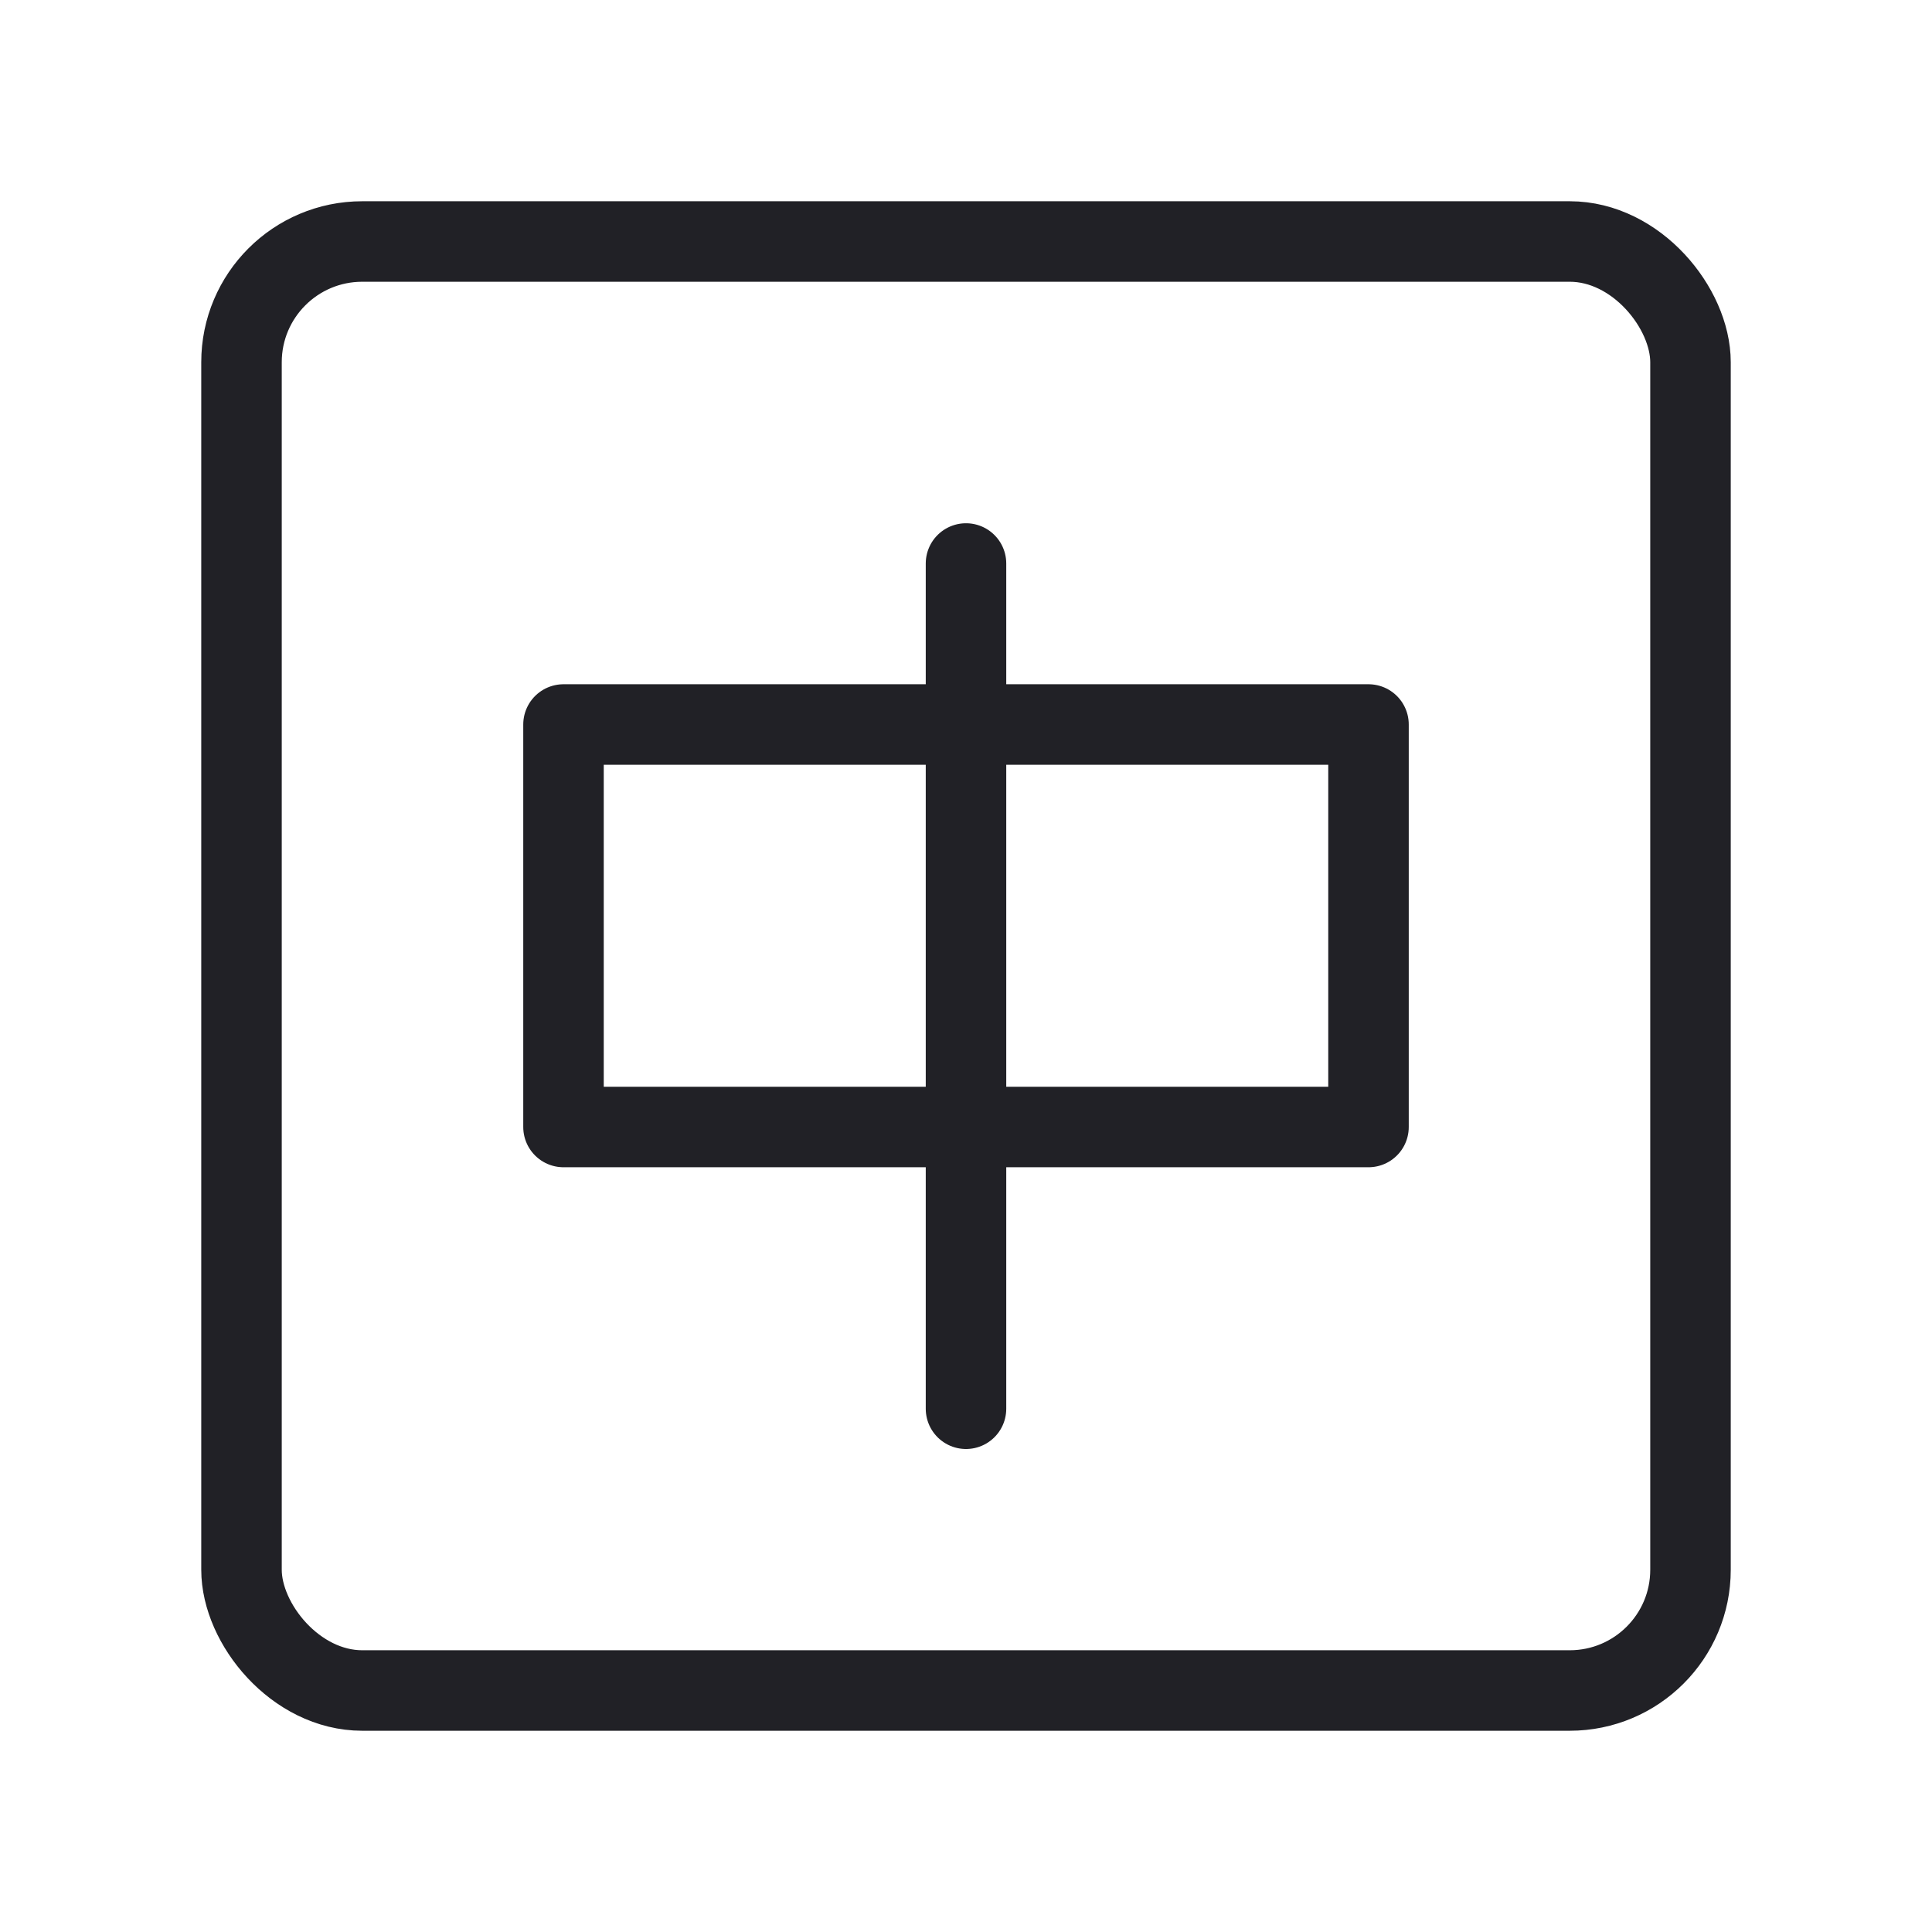 <?xml version="1.0" encoding="UTF-8"?><svg width="20" height="20" viewBox="0 0 48 48" fill="none" xmlns="http://www.w3.org/2000/svg"><rect x="6" y="6" width="36" height="36" rx="3" fill="none" stroke="#212126" stroke-width="2" stroke-linecap="round" stroke-linejoin="round"/><rect x="14" y="18" width="20" height="10" fill="none" stroke="#212126" stroke-width="2" stroke-linecap="round" stroke-linejoin="round"/><path d="M24 14V35" stroke="#212126" stroke-width="2" stroke-linecap="round"/></svg>